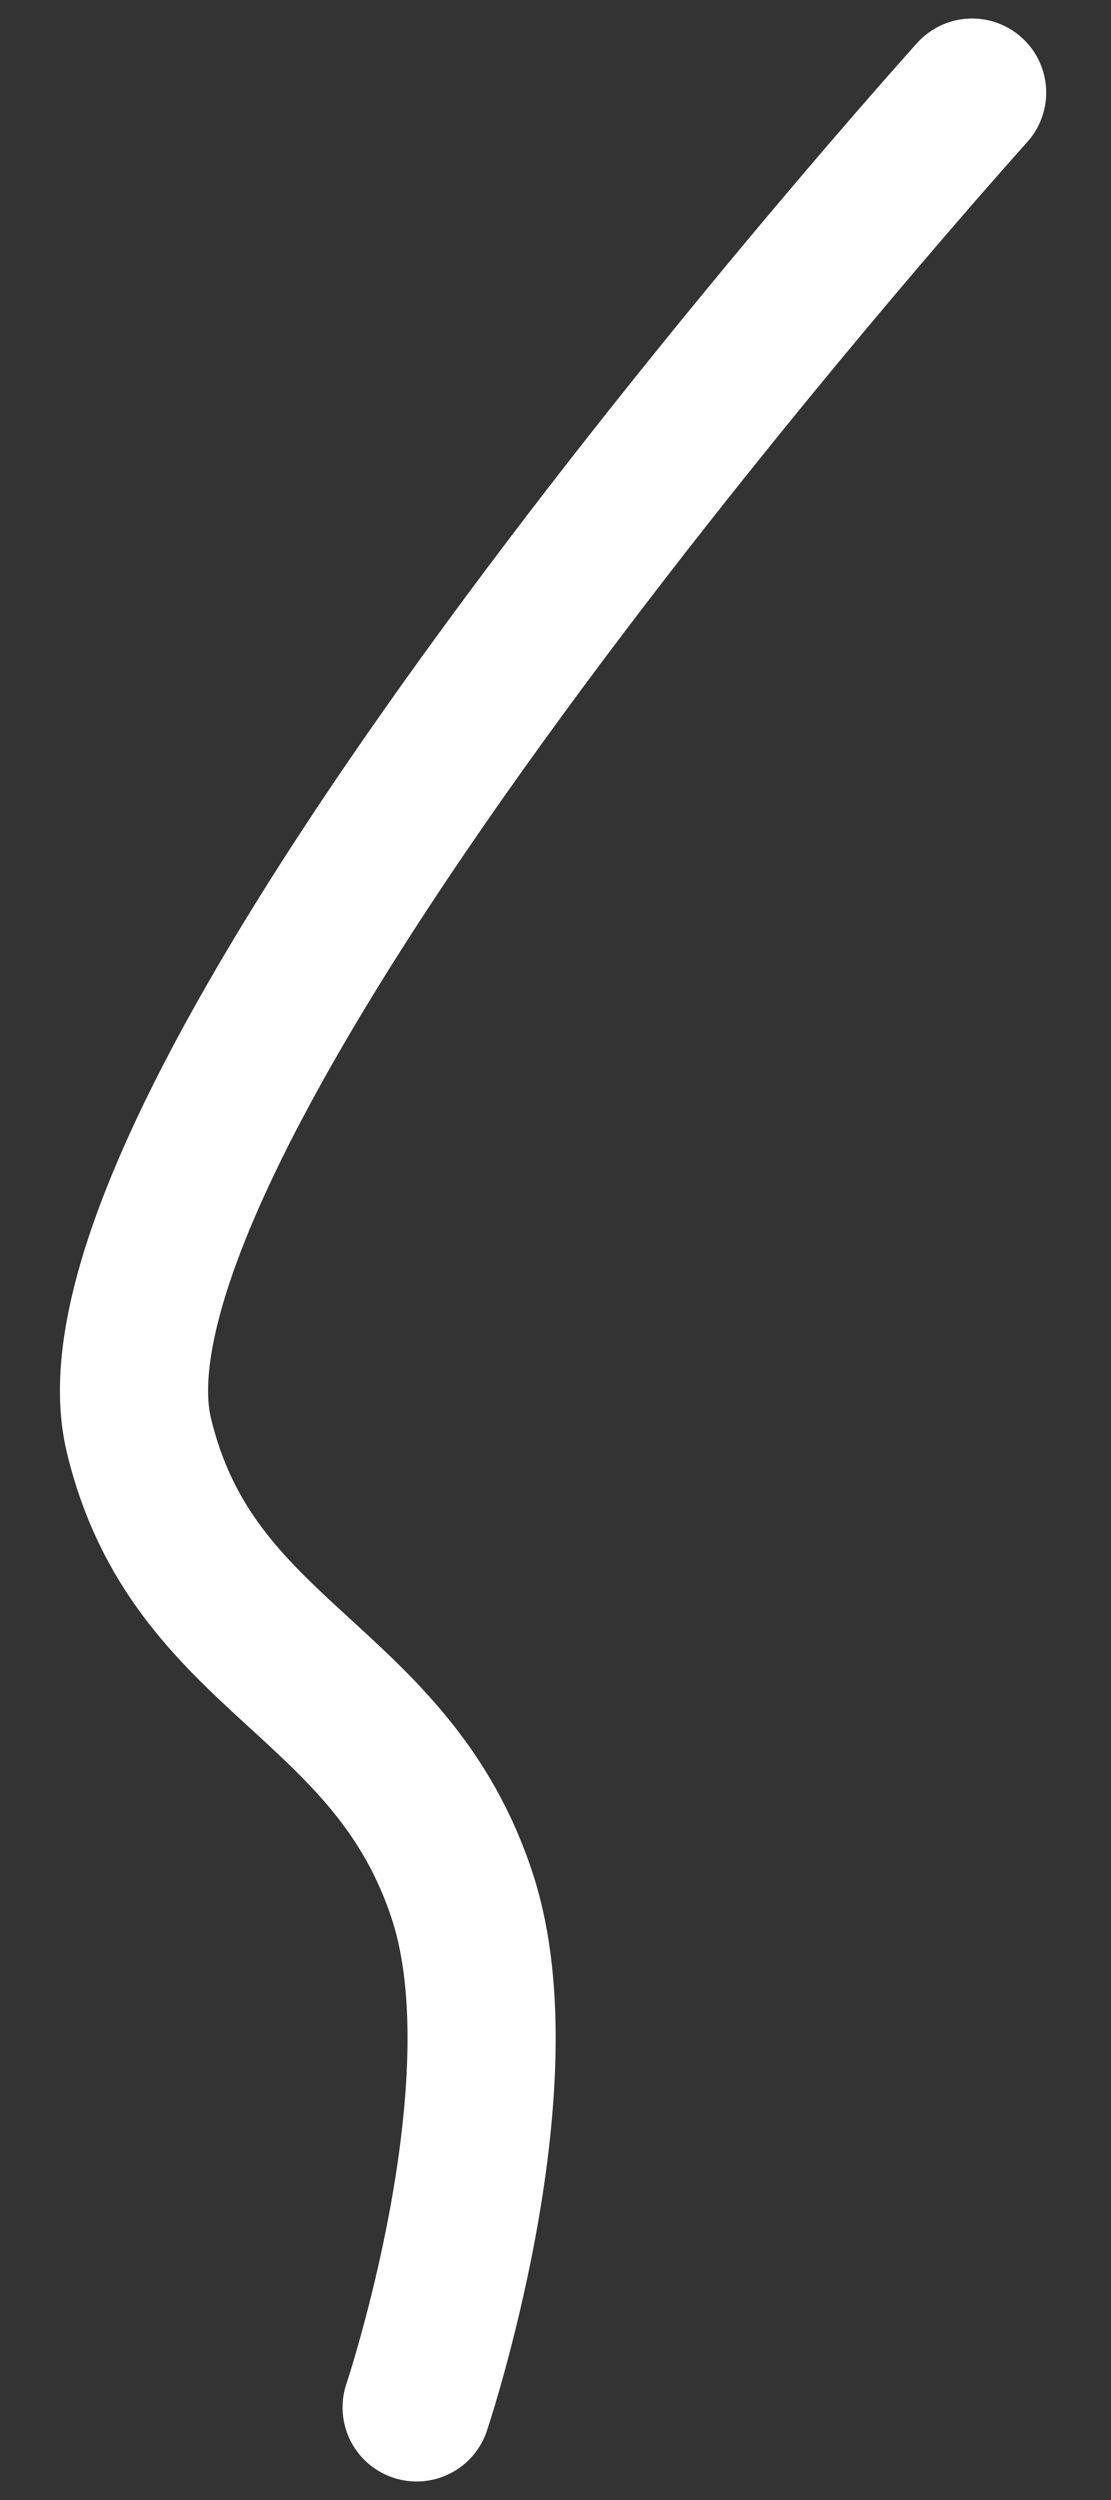 <svg width="12" height="27" viewBox="0 0 12 27" fill="none" xmlns="http://www.w3.org/2000/svg">
<rect x="0" y="0" width="12" height="27" fill="#333333" stroke="none"/>
<path d="M10.5 1C10.5 1 0.646 11.932 1.5 15.5C2.082 17.932 4.235 18.119 5 20.5C5.657 22.545 4.5 26 4.5 26" stroke="white" stroke-width="1.6" stroke-linecap="round"/>
</svg>
